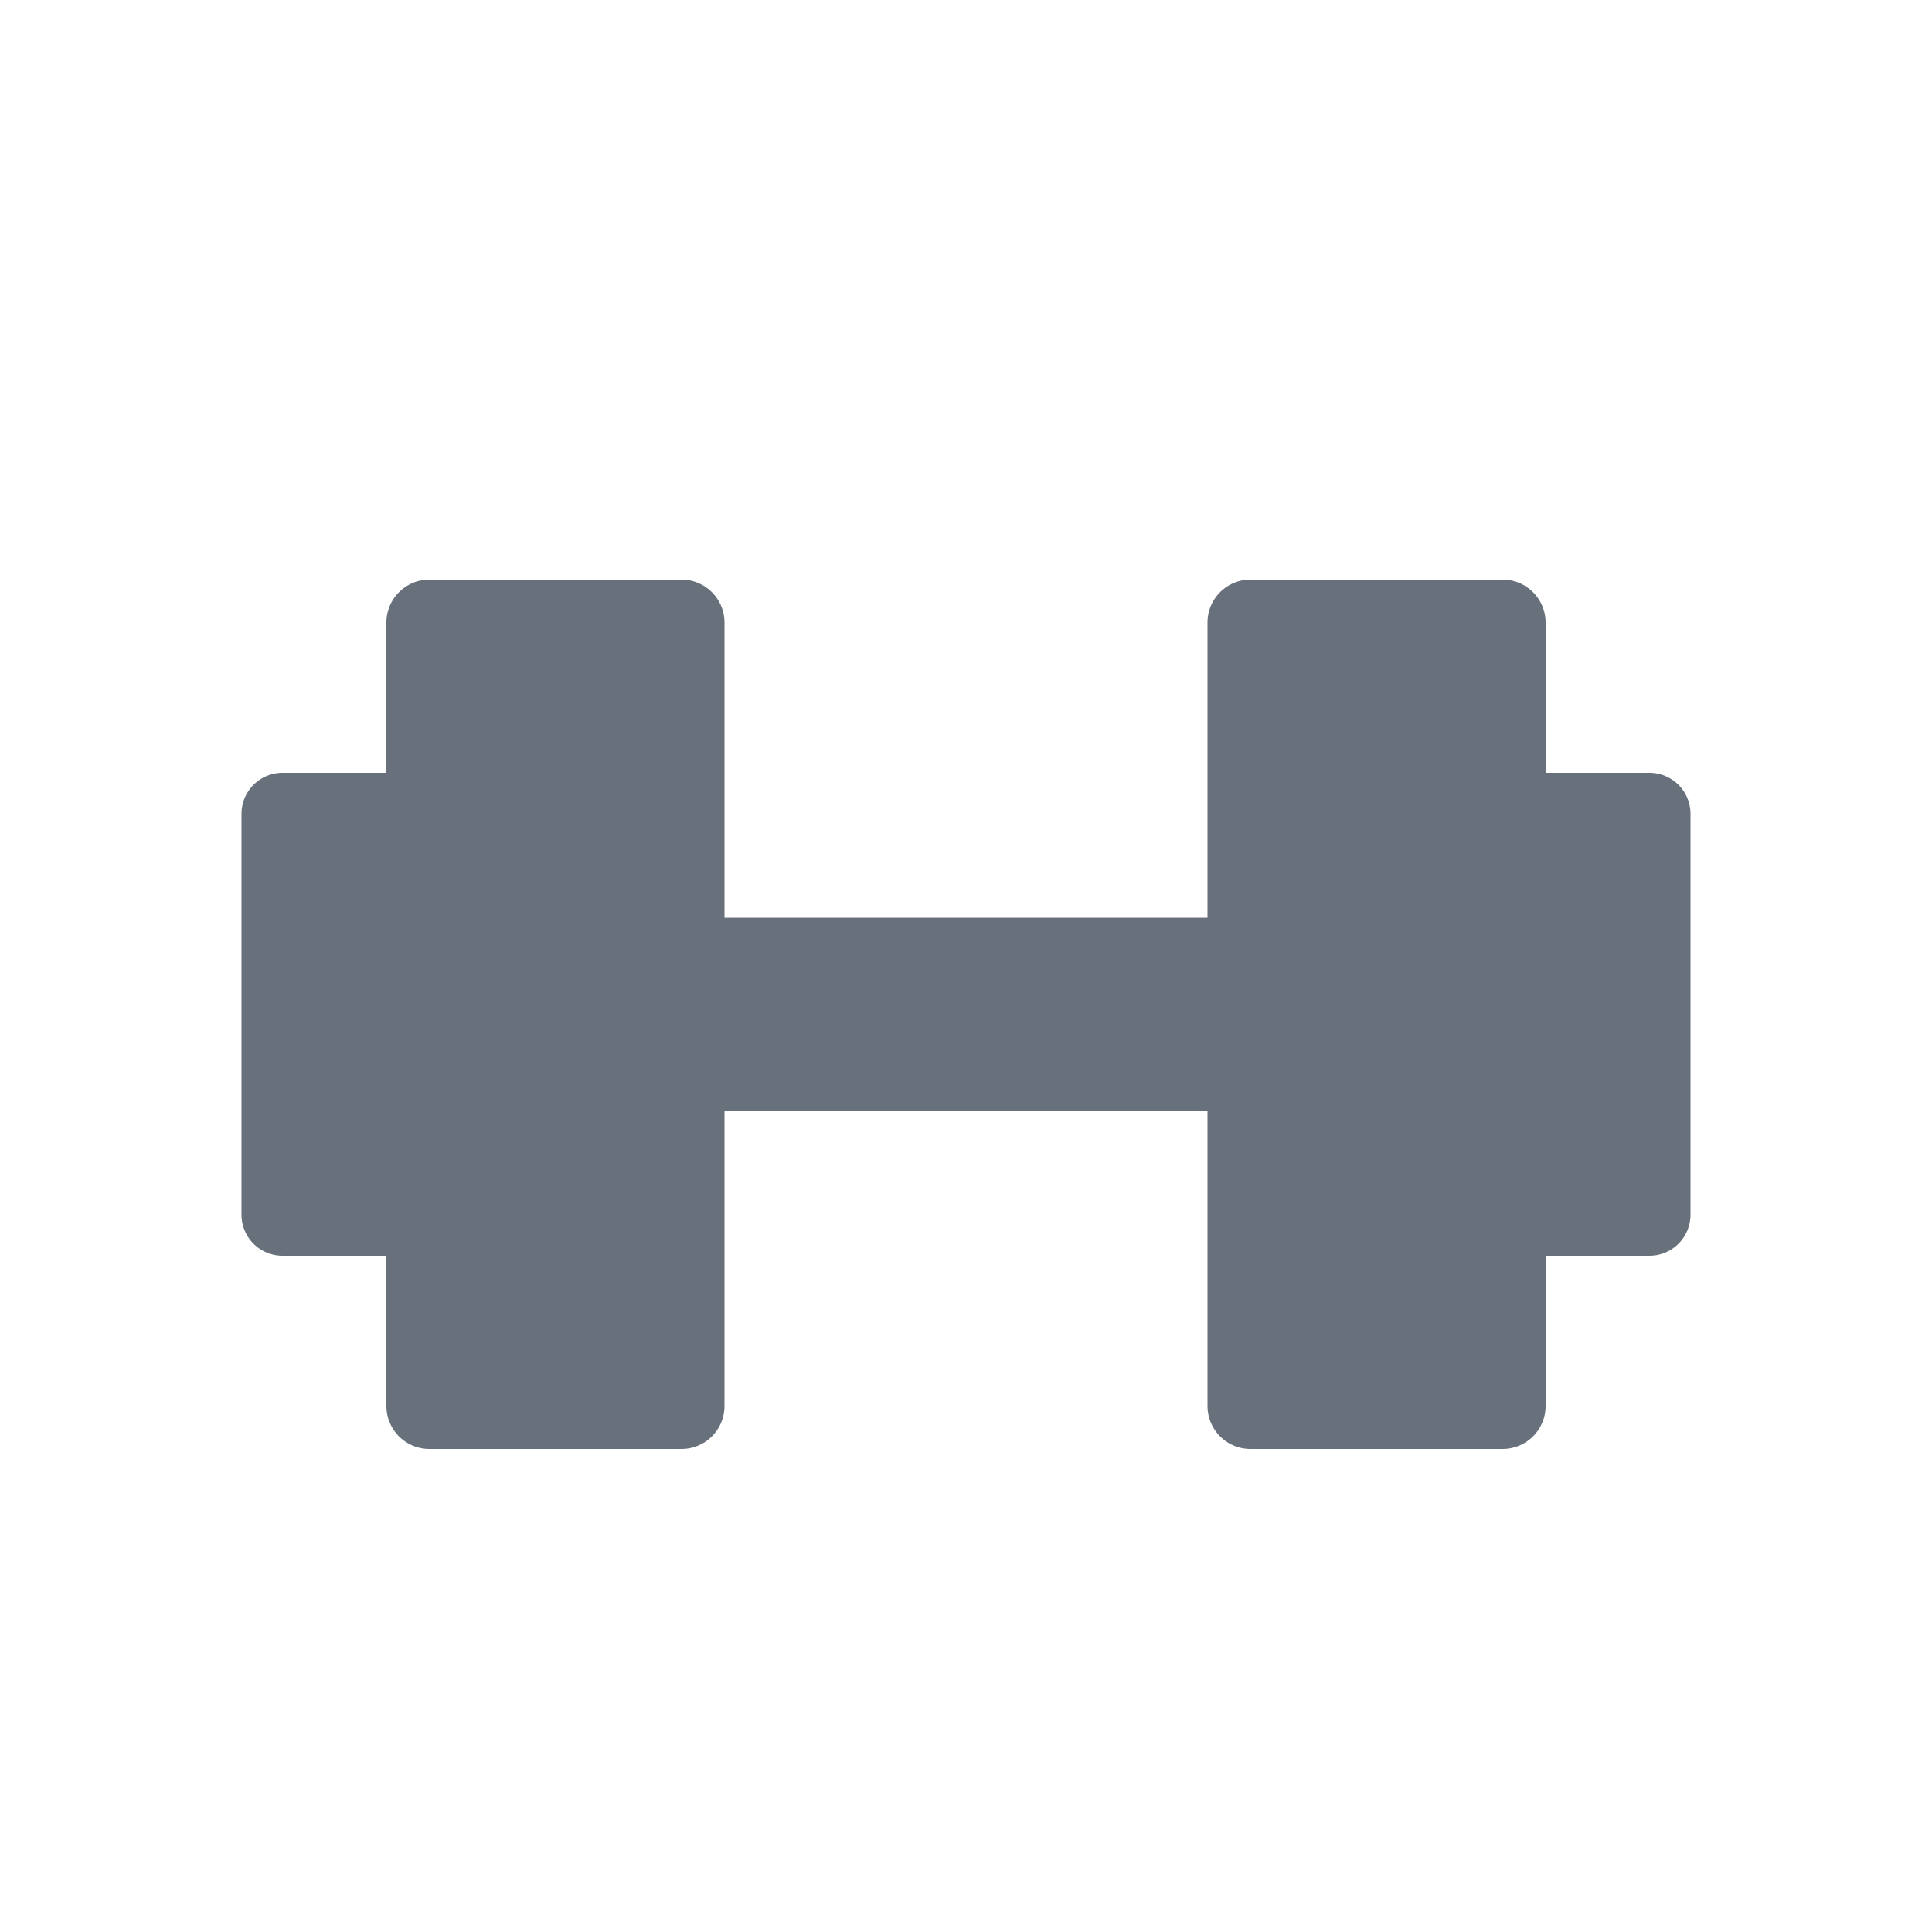 <svg xmlns="http://www.w3.org/2000/svg" width="40" height="40" viewBox="0 0 40 40">
	<path fill="#68717B" d="M35,16.85v8.3a.85.85,0,0,1-.85.85H32v3.11a.89.89,0,0,1-.89.89H25.89a.89.89,0,0,1-.89-.89V23H15v6.11a.89.89,0,0,1-.89.89H8.89A.89.89,0,0,1,8,29.11V26H5.85A.85.85,0,0,1,5,25.15v-8.3A.85.85,0,0,1,5.85,16H8V12.89A.89.89,0,0,1,8.89,12h5.22a.89.89,0,0,1,.89.89V19H25V12.89a.89.89,0,0,1,.89-.89h5.22a.89.89,0,0,1,.89.89V16h2.15A.85.85,0,0,1,35,16.85Z"/>
	<rect width="40" height="40" fill="none"/>
</svg>
